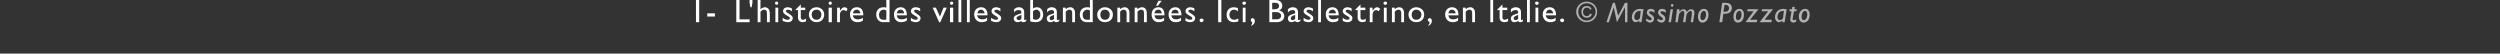 <?xml version="1.0" standalone="no"?><!DOCTYPE svg PUBLIC "-//W3C//DTD SVG 1.1//EN" "http://www.w3.org/Graphics/SVG/1.1/DTD/svg11.dtd"><svg xmlns="http://www.w3.org/2000/svg" version="1.1" width="620px" height="13.3px" viewBox="0 0 620 13.3"><rect x="0" y="0" width="620" height="13.3" fill="#333333" stroke="none"/>  <desc>1- L'histoire des villes abandonnées. Ici, Baslestrino, en Italie. © Massimo Pozzato</desc>  <defs/>  <g id="Polygon2901">    <path d="M 394.8 3.5 C 394.6 4.1 394.2 4.4 393.5 4.4 C 392.7 4.4 392.2 3.8 392.2 2.9 C 392.2 2 392.7 1.5 393.5 1.5 C 394.1 1.5 394.6 1.8 394.7 2.3 C 394.7 2.3 394.3 2.4 394.3 2.4 C 394.2 2 393.9 1.9 393.5 1.9 C 393 1.9 392.6 2.3 392.6 3 C 392.6 3.6 393 4 393.5 4 C 393.9 4 394.2 3.8 394.3 3.4 C 394.3 3.4 394.8 3.5 394.8 3.5 Z M 396.1 2.9 C 396.1 4.4 394.9 5.5 393.5 5.5 C 392.1 5.5 390.9 4.4 390.9 2.9 C 390.9 1.5 392.1 0.4 393.5 0.4 C 394.9 0.4 396.1 1.5 396.1 2.9 Z M 391.4 2.9 C 391.4 4.1 392.3 5.1 393.5 5.1 C 394.7 5.1 395.7 4.1 395.7 2.9 C 395.7 1.7 394.7 0.8 393.5 0.8 C 392.3 0.8 391.4 1.7 391.4 2.9 Z M 403.6 5.5 L 403 5.5 L 403 1.8 L 403 1.8 L 401 5.5 L 400.2 1.8 L 400.2 1.8 L 399 5.5 L 398.4 5.5 L 400 0.7 L 400.5 0.7 L 401.3 3.9 L 403 0.7 L 403.6 0.7 L 403.6 5.5 Z M 407.1 5.5 L 406.5 5.5 L 406.6 5.1 C 406.6 5.1 406.58 5.08 406.6 5.1 C 406.3 5.3 406 5.5 405.7 5.5 C 405.1 5.5 404.7 5 404.7 4.3 C 404.7 3.3 405.3 2.2 406.8 2.2 C 407.1 2.2 407.4 2.3 407.6 2.3 C 407.57 2.31 407.1 5.5 407.1 5.5 Z M 406.9 2.7 C 405.6 2.6 405.3 3.7 405.3 4.2 C 405.3 4.7 405.6 5 405.9 5 C 406.2 5 406.5 4.8 406.7 4.5 C 406.7 4.5 406.9 2.7 406.9 2.7 Z M 410.3 3.2 C 410 2.9 409.7 2.8 409.4 2.8 C 409.1 2.8 409 2.9 409 3.1 C 409 3.5 410.2 3.7 410.2 4.6 C 410.2 5.2 409.8 5.6 409.2 5.6 C 408.9 5.6 408.6 5.5 408.2 5.1 C 408.2 5.1 408.3 4.6 408.3 4.6 C 408.7 4.9 409 5 409.2 5 C 409.5 5 409.6 4.9 409.6 4.7 C 409.6 4.2 408.4 4 408.4 3.1 C 408.4 2.6 408.8 2.2 409.4 2.2 C 409.7 2.2 410 2.3 410.3 2.5 C 410.3 2.5 410.3 3.2 410.3 3.2 Z M 413.1 3.2 C 412.8 2.9 412.5 2.8 412.2 2.8 C 412 2.8 411.8 2.9 411.8 3.1 C 411.8 3.5 413 3.7 413 4.6 C 413 5.2 412.6 5.6 412.1 5.6 C 411.7 5.6 411.4 5.5 411 5.1 C 411 5.1 411.1 4.6 411.1 4.6 C 411.5 4.9 411.8 5 412 5 C 412.3 5 412.4 4.9 412.4 4.7 C 412.4 4.2 411.2 4 411.2 3.1 C 411.2 2.6 411.6 2.2 412.2 2.2 C 412.5 2.2 412.9 2.3 413.1 2.5 C 413.1 2.5 413.1 3.2 413.1 3.2 Z M 414.4 5.5 L 413.8 5.5 L 414.3 2.3 L 414.9 2.3 L 414.4 5.5 Z M 415 1.3 C 415 1.5 414.9 1.7 414.7 1.7 C 414.5 1.7 414.4 1.5 414.4 1.3 C 414.4 1.1 414.5 1 414.7 1 C 414.9 1 415 1.1 415 1.3 Z M 416.5 2.9 C 416.5 2.9 416.47 2.87 416.5 2.9 C 416.9 2.4 417.2 2.3 417.6 2.3 C 417.8 2.3 418.2 2.4 418.3 3 C 418.7 2.4 419.1 2.3 419.4 2.3 C 419.9 2.3 420.3 2.6 420.2 3.4 C 420.16 3.42 419.9 5.5 419.9 5.5 L 419.3 5.5 C 419.3 5.5 419.58 3.39 419.6 3.4 C 419.6 3 419.5 2.7 419.3 2.7 C 419 2.7 418.7 2.9 418.3 3.5 C 418.27 3.46 418 5.5 418 5.5 L 417.4 5.5 C 417.4 5.5 417.67 3.47 417.7 3.5 C 417.7 3 417.7 2.7 417.3 2.7 C 417.1 2.7 416.7 3 416.4 3.5 C 416.37 3.46 416.1 5.5 416.1 5.5 L 415.5 5.5 L 415.9 2.3 L 416.5 2.3 L 416.5 2.9 Z M 422.2 5.6 C 421.5 5.6 421.1 5 421.1 4.1 C 421.1 3 421.7 2.2 422.6 2.2 C 423.3 2.2 423.7 2.8 423.7 3.6 C 423.7 4.8 423.1 5.6 422.2 5.6 Z M 422.2 5 C 422.7 5 423.1 4.4 423.1 3.6 C 423.1 3 422.9 2.7 422.6 2.7 C 422 2.7 421.7 3.4 421.7 4.2 C 421.7 4.7 421.9 5 422.2 5 Z M 427.9 0.7 C 428.7 0.7 429.5 1 429.5 2 C 429.5 2.6 429.1 3.4 427.9 3.4 C 427.93 3.44 427.4 3.4 427.4 3.4 L 427.1 5.5 L 426.4 5.5 L 427.1 0.7 C 427.1 0.7 427.91 0.68 427.9 0.7 Z M 427.4 2.9 C 427.4 2.9 427.91 2.87 427.9 2.9 C 428.6 2.9 428.8 2.4 428.8 2 C 428.8 1.6 428.6 1.2 427.9 1.2 C 427.95 1.25 427.7 1.2 427.7 1.2 L 427.4 2.9 Z M 431 5.6 C 430.3 5.6 429.9 5 429.9 4.1 C 429.9 3 430.5 2.2 431.4 2.2 C 432.1 2.2 432.5 2.8 432.5 3.6 C 432.5 4.8 431.9 5.6 431 5.6 Z M 431 5 C 431.5 5 431.9 4.4 431.9 3.6 C 431.9 3 431.7 2.7 431.4 2.7 C 430.8 2.7 430.5 3.4 430.5 4.2 C 430.5 4.7 430.7 5 431 5 Z M 434 4.9 L 435.8 4.9 L 435.7 5.5 L 432.9 5.5 L 434.9 2.8 L 433.3 2.8 L 433.4 2.3 L 436.1 2.3 L 434 4.9 Z M 437.6 4.9 L 439.4 4.9 L 439.3 5.5 L 436.4 5.5 L 438.5 2.8 L 436.9 2.8 L 437 2.3 L 439.7 2.3 L 437.6 4.9 Z M 442.6 5.5 L 442 5.5 L 442.1 5.1 C 442.1 5.1 442.08 5.08 442.1 5.1 C 441.8 5.3 441.5 5.5 441.2 5.5 C 440.7 5.5 440.2 5 440.2 4.3 C 440.2 3.3 440.8 2.2 442.3 2.2 C 442.6 2.2 442.9 2.3 443.1 2.3 C 443.07 2.31 442.6 5.5 442.6 5.5 Z M 442.4 2.7 C 441.1 2.6 440.8 3.7 440.8 4.2 C 440.8 4.7 441.1 5 441.4 5 C 441.7 5 442 4.8 442.2 4.5 C 442.2 4.5 442.4 2.7 442.4 2.7 Z M 445.5 2.8 L 444.9 2.8 C 444.9 2.8 444.6 4.5 444.6 4.5 C 444.5 4.9 444.6 5 444.9 5 C 445.1 5 445.2 5 445.5 4.8 C 445.5 4.8 445.4 5.4 445.4 5.4 C 445.2 5.5 445 5.6 444.8 5.6 C 444.2 5.6 443.9 5.2 444 4.7 C 443.98 4.68 444.3 2.8 444.3 2.8 L 443.8 2.8 L 443.8 2.3 L 444.4 2.3 L 444.5 1.7 L 445.1 1.7 L 445 2.3 L 445.6 2.3 L 445.5 2.8 Z M 447.3 5.6 C 446.6 5.6 446.1 5 446.1 4.1 C 446.1 3 446.8 2.2 447.7 2.2 C 448.4 2.2 448.8 2.8 448.8 3.6 C 448.8 4.8 448.2 5.6 447.3 5.6 Z M 447.3 5 C 447.8 5 448.2 4.4 448.2 3.6 C 448.2 3 448 2.7 447.7 2.7 C 447.1 2.7 446.8 3.4 446.8 4.2 C 446.8 4.7 447 5 447.3 5 Z " stroke="none" fill="#b2b2b2"/>  </g>  <g id="Polygon2900">    <path d="M 173.4 5.5 L 172.6 5.5 L 172.6 0 L 173.4 0 L 173.4 5.5 Z M 177.3 4.1 L 175.4 4.1 L 175.4 3.3 L 177.3 3.3 L 177.3 4.1 Z M 183.4 4.8 L 185.9 4.8 L 185.9 5.5 L 182.6 5.5 L 182.6 0 L 183.4 0 L 183.4 4.8 Z M 185.9 0.7 L 185.9 -0.3 L 186.6 -0.3 L 186.6 0.7 L 186.4 1.8 L 186.1 1.8 L 185.9 0.7 Z M 188.6 2.3 C 188.6 2.3 188.64 2.34 188.6 2.3 C 188.9 2 189.3 1.8 189.7 1.8 C 190.4 1.8 190.9 2.3 190.9 3.3 C 190.94 3.26 190.9 5.5 190.9 5.5 L 190.2 5.5 C 190.2 5.5 190.23 3.23 190.2 3.2 C 190.2 2.7 190 2.4 189.5 2.4 C 189.2 2.4 189 2.5 188.6 2.9 C 188.63 2.88 188.6 5.5 188.6 5.5 L 187.9 5.5 L 187.9 0 L 188.6 0 L 188.6 2.3 Z M 193 5.5 L 192.3 5.5 L 192.3 1.9 L 193 1.9 L 193 5.5 Z M 192.6 1.2 C 192.4 1.2 192.2 1 192.2 0.8 C 192.2 0.5 192.4 0.4 192.6 0.4 C 192.8 0.4 193 0.5 193 0.8 C 193 1 192.8 1.2 192.6 1.2 Z M 196.4 2.8 C 196 2.5 195.6 2.4 195.4 2.4 C 195.1 2.4 194.9 2.6 194.9 2.8 C 194.9 2.9 195.1 3.1 195.8 3.5 C 196.4 3.9 196.6 4.1 196.6 4.5 C 196.6 5.1 196.1 5.5 195.4 5.5 C 195 5.5 194.6 5.4 194.1 5.2 C 194.1 5.2 194.1 4.4 194.1 4.4 C 194.6 4.8 195 4.9 195.3 4.9 C 195.6 4.9 195.9 4.8 195.9 4.5 C 195.9 4 194.2 3.7 194.2 2.8 C 194.2 2.2 194.6 1.8 195.4 1.8 C 195.7 1.8 196 1.9 196.4 2.1 C 196.4 2.1 196.4 2.8 196.4 2.8 Z M 198.6 1.9 L 199.7 1.9 L 199.7 2.5 L 198.6 2.5 C 198.6 2.5 198.6 4.34 198.6 4.3 C 198.6 4.8 198.9 4.9 199.1 4.9 C 199.4 4.9 199.6 4.8 199.9 4.6 C 199.9 4.6 199.9 5.3 199.9 5.3 C 199.7 5.4 199.3 5.5 199.1 5.5 C 198.3 5.5 197.9 5 197.9 4.4 C 197.89 4.4 197.9 2.5 197.9 2.5 L 197.3 2.5 L 197.3 2.4 L 198.6 1.1 L 198.6 1.9 Z M 204.4 3.6 C 204.4 4.8 203.6 5.5 202.5 5.5 C 201.4 5.5 200.6 4.7 200.6 3.6 C 200.6 2.6 201.4 1.8 202.5 1.8 C 203.6 1.8 204.4 2.6 204.4 3.6 Z M 201.3 3.6 C 201.3 4.4 201.8 4.9 202.5 4.9 C 203.2 4.9 203.7 4.4 203.7 3.6 C 203.7 2.9 203.2 2.4 202.5 2.4 C 201.8 2.4 201.3 2.9 201.3 3.6 Z M 206.3 5.5 L 205.5 5.5 L 205.5 1.9 L 206.3 1.9 L 206.3 5.5 Z M 205.9 1.2 C 205.7 1.2 205.5 1 205.5 0.8 C 205.5 0.5 205.7 0.4 205.9 0.4 C 206.1 0.4 206.3 0.5 206.3 0.8 C 206.3 1 206.1 1.2 205.9 1.2 Z M 208.3 1.9 L 208.3 2.7 C 208.3 2.7 208.34 2.69 208.3 2.7 C 208.7 2.1 209 1.8 209.4 1.8 C 209.7 1.8 209.9 1.9 210.2 2.2 C 210.2 2.2 209.9 2.8 209.9 2.8 C 209.6 2.6 209.4 2.5 209.2 2.5 C 208.7 2.5 208.3 3 208.3 3.6 C 208.32 3.58 208.3 5.5 208.3 5.5 L 207.6 5.5 L 207.6 1.9 L 208.3 1.9 Z M 214 5.1 C 213.6 5.4 213.2 5.5 212.6 5.5 C 211.4 5.5 210.8 4.6 210.8 3.6 C 210.8 2.5 211.5 1.8 212.5 1.8 C 213.5 1.8 214.1 2.4 214.1 3.8 C 214.1 3.8 211.5 3.8 211.5 3.8 C 211.6 4.5 212.1 4.8 212.7 4.8 C 213.2 4.8 213.6 4.7 214 4.4 C 214 4.4 214 5.1 214 5.1 Z M 213.4 3.3 C 213.3 2.8 213 2.4 212.5 2.4 C 212 2.4 211.6 2.7 211.5 3.3 C 211.5 3.3 213.4 3.3 213.4 3.3 Z M 220.6 5.5 C 220.6 5.5 219.04 5.46 219 5.5 C 218 5.5 217.3 4.7 217.3 3.6 C 217.3 2.5 218 1.8 219.1 1.8 C 219.3 1.8 219.6 1.8 219.8 1.9 C 219.85 1.94 219.8 0 219.8 0 L 220.6 0 L 220.6 5.5 Z M 219.8 2.6 C 219.6 2.5 219.4 2.4 219.2 2.4 C 218.5 2.4 218 2.9 218 3.7 C 218 4.4 218.3 4.9 219.1 4.9 C 219.12 4.86 219.8 4.9 219.8 4.9 C 219.8 4.9 219.85 2.57 219.8 2.6 Z M 224.9 5.1 C 224.4 5.4 224 5.5 223.4 5.5 C 222.3 5.5 221.7 4.6 221.7 3.6 C 221.7 2.5 222.4 1.8 223.4 1.8 C 224.3 1.8 224.9 2.4 224.9 3.8 C 224.9 3.8 222.4 3.8 222.4 3.8 C 222.5 4.5 222.9 4.8 223.6 4.8 C 224 4.8 224.5 4.7 224.9 4.4 C 224.9 4.4 224.9 5.1 224.9 5.1 Z M 224.2 3.3 C 224.2 2.8 223.9 2.4 223.4 2.4 C 222.8 2.4 222.5 2.7 222.4 3.3 C 222.4 3.3 224.2 3.3 224.2 3.3 Z M 228.2 2.8 C 227.8 2.5 227.4 2.4 227.1 2.4 C 226.8 2.4 226.7 2.6 226.7 2.8 C 226.7 2.9 226.9 3.1 227.5 3.5 C 228.1 3.9 228.3 4.1 228.3 4.5 C 228.3 5.1 227.8 5.5 227.2 5.5 C 226.7 5.5 226.4 5.4 225.9 5.2 C 225.9 5.2 225.9 4.4 225.9 4.4 C 226.4 4.8 226.8 4.9 227.1 4.9 C 227.4 4.9 227.6 4.8 227.6 4.5 C 227.6 4 225.9 3.7 225.9 2.8 C 225.9 2.2 226.4 1.8 227.1 1.8 C 227.5 1.8 227.8 1.9 228.2 2.1 C 228.2 2.1 228.2 2.8 228.2 2.8 Z M 231.3 1.9 L 232.1 1.9 L 233.1 4.1 L 234 1.9 L 234.8 1.9 L 233.2 5.5 L 232.9 5.5 L 231.3 1.9 Z M 236.4 5.5 L 235.6 5.5 L 235.6 1.9 L 236.4 1.9 L 236.4 5.5 Z M 236 1.2 C 235.8 1.2 235.6 1 235.6 0.8 C 235.6 0.5 235.8 0.4 236 0.4 C 236.2 0.4 236.4 0.5 236.4 0.8 C 236.4 1 236.2 1.2 236 1.2 Z M 238.4 5.5 L 237.7 5.5 L 237.7 0 L 238.4 0 L 238.4 5.5 Z M 240.5 5.5 L 239.8 5.5 L 239.8 0 L 240.5 0 L 240.5 5.5 Z M 244.8 5.1 C 244.4 5.4 244 5.5 243.4 5.5 C 242.3 5.5 241.6 4.6 241.6 3.6 C 241.6 2.5 242.3 1.8 243.3 1.8 C 244.3 1.8 244.9 2.4 244.9 3.8 C 244.9 3.8 242.3 3.8 242.3 3.8 C 242.5 4.5 242.9 4.8 243.6 4.8 C 244 4.8 244.4 4.7 244.8 4.4 C 244.8 4.4 244.8 5.1 244.8 5.1 Z M 244.2 3.3 C 244.1 2.8 243.8 2.4 243.3 2.4 C 242.8 2.4 242.5 2.7 242.4 3.3 C 242.4 3.3 244.2 3.3 244.2 3.3 Z M 248.1 2.8 C 247.7 2.5 247.3 2.4 247.1 2.4 C 246.8 2.4 246.6 2.6 246.6 2.8 C 246.6 2.9 246.8 3.1 247.5 3.5 C 248.1 3.9 248.3 4.1 248.3 4.5 C 248.3 5.1 247.8 5.5 247.1 5.5 C 246.7 5.5 246.3 5.4 245.8 5.2 C 245.8 5.2 245.8 4.4 245.8 4.4 C 246.3 4.8 246.7 4.9 247 4.9 C 247.3 4.9 247.5 4.8 247.5 4.5 C 247.5 4 245.9 3.7 245.9 2.8 C 245.9 2.2 246.3 1.8 247.1 1.8 C 247.4 1.8 247.7 1.9 248.1 2.1 C 248.1 2.1 248.1 2.8 248.1 2.8 Z M 254.5 5.2 C 254.2 5.5 254 5.5 253.8 5.5 C 253.5 5.5 253.3 5.4 253.3 5.2 C 253 5.4 252.6 5.5 252.3 5.5 C 251.8 5.5 251.4 5.1 251.4 4.6 C 251.4 3.9 252.1 3.7 252.7 3.5 C 252.65 3.51 253.3 3.3 253.3 3.3 C 253.3 3.3 253.29 3.1 253.3 3.1 C 253.3 2.6 253.1 2.5 252.6 2.5 C 252.2 2.5 251.8 2.6 251.5 3.1 C 251.5 3.1 251.5 2.3 251.5 2.3 C 251.8 2 252.2 1.8 252.7 1.8 C 253.4 1.8 254 2.2 254 3 C 254 3 254 4.8 254 4.8 C 254 5 254 5 254.1 5 C 254.2 5 254.3 4.9 254.5 4.8 C 254.5 4.8 254.5 5.2 254.5 5.2 Z M 253.3 3.7 C 252.7 3.9 252.1 4.1 252.1 4.5 C 252.1 4.8 252.4 5 252.7 5 C 252.9 5 253.1 4.9 253.3 4.7 C 253.3 4.7 253.3 3.7 253.3 3.7 Z M 256.2 2.1 C 256.5 1.9 256.8 1.8 257.2 1.8 C 258.1 1.8 258.7 2.6 258.7 3.6 C 258.7 4.8 258 5.5 256.8 5.5 C 256.3 5.5 255.8 5.4 255.5 5.3 C 255.45 5.26 255.5 0 255.5 0 L 256.2 0 C 256.2 0 256.17 2.12 256.2 2.1 Z M 256.2 4.7 C 256.4 4.8 256.7 4.9 256.9 4.9 C 257.5 4.9 258 4.4 258 3.7 C 258 2.9 257.6 2.4 257 2.4 C 256.7 2.4 256.5 2.5 256.2 2.8 C 256.2 2.8 256.2 4.7 256.2 4.7 Z M 262.7 5.2 C 262.3 5.5 262.2 5.5 262 5.5 C 261.7 5.5 261.5 5.4 261.4 5.2 C 261.1 5.4 260.8 5.5 260.5 5.5 C 259.9 5.5 259.6 5.1 259.6 4.6 C 259.6 3.9 260.2 3.7 260.8 3.5 C 260.8 3.51 261.4 3.3 261.4 3.3 C 261.4 3.3 261.44 3.1 261.4 3.1 C 261.4 2.6 261.2 2.5 260.8 2.5 C 260.4 2.5 260 2.6 259.7 3.1 C 259.7 3.1 259.7 2.3 259.7 2.3 C 259.9 2 260.3 1.8 260.8 1.8 C 261.6 1.8 262.1 2.2 262.1 3 C 262.1 3 262.1 4.8 262.1 4.8 C 262.1 5 262.2 5 262.3 5 C 262.4 5 262.5 4.9 262.7 4.8 C 262.7 4.8 262.7 5.2 262.7 5.2 Z M 261.4 3.7 C 260.8 3.9 260.3 4.1 260.3 4.5 C 260.3 4.8 260.5 5 260.8 5 C 261 5 261.2 4.9 261.4 4.7 C 261.4 4.7 261.4 3.7 261.4 3.7 Z M 264.3 2.3 C 264.3 2.3 264.34 2.34 264.3 2.3 C 264.6 2 265 1.8 265.4 1.8 C 266.1 1.8 266.6 2.3 266.6 3.2 C 266.64 3.24 266.6 5.5 266.6 5.5 L 265.9 5.5 C 265.9 5.5 265.93 3.23 265.9 3.2 C 265.9 2.7 265.7 2.4 265.2 2.4 C 264.9 2.4 264.7 2.5 264.3 2.9 C 264.33 2.88 264.3 5.5 264.3 5.5 L 263.6 5.5 L 263.6 1.9 L 264.3 1.9 L 264.3 2.3 Z M 271 5.5 C 271 5.5 269.52 5.46 269.5 5.5 C 268.4 5.5 267.8 4.7 267.8 3.6 C 267.8 2.5 268.5 1.8 269.6 1.8 C 269.8 1.8 270 1.8 270.3 1.9 C 270.32 1.94 270.3 0 270.3 0 L 271 0 L 271 5.5 Z M 270.3 2.6 C 270.1 2.5 269.9 2.4 269.7 2.4 C 269 2.4 268.5 2.9 268.5 3.7 C 268.5 4.4 268.8 4.9 269.6 4.9 C 269.6 4.86 270.3 4.9 270.3 4.9 C 270.3 4.9 270.32 2.57 270.3 2.6 Z M 276 3.6 C 276 4.8 275.2 5.5 274 5.5 C 272.9 5.5 272.1 4.7 272.1 3.6 C 272.1 2.6 273 1.8 274 1.8 C 275.2 1.8 276 2.6 276 3.6 Z M 272.9 3.6 C 272.9 4.4 273.3 4.9 274 4.9 C 274.8 4.9 275.2 4.4 275.2 3.6 C 275.2 2.9 274.7 2.4 274 2.4 C 273.3 2.4 272.9 2.9 272.9 3.6 Z M 277.8 2.3 C 277.8 2.3 277.81 2.34 277.8 2.3 C 278.1 2 278.5 1.8 278.9 1.8 C 279.6 1.8 280.1 2.3 280.1 3.2 C 280.11 3.24 280.1 5.5 280.1 5.5 L 279.4 5.5 C 279.4 5.5 279.39 3.23 279.4 3.2 C 279.4 2.7 279.1 2.4 278.7 2.4 C 278.4 2.4 278.1 2.5 277.8 2.9 C 277.79 2.88 277.8 5.5 277.8 5.5 L 277.1 5.5 L 277.1 1.9 L 277.8 1.9 L 277.8 2.3 Z M 282.1 2.3 C 282.1 2.3 282.14 2.34 282.1 2.3 C 282.4 2 282.8 1.8 283.2 1.8 C 283.9 1.8 284.4 2.3 284.4 3.2 C 284.44 3.24 284.4 5.5 284.4 5.5 L 283.7 5.5 C 283.7 5.5 283.73 3.23 283.7 3.2 C 283.7 2.7 283.5 2.4 283 2.4 C 282.7 2.4 282.5 2.5 282.1 2.9 C 282.13 2.88 282.1 5.5 282.1 5.5 L 281.4 5.5 L 281.4 1.9 L 282.1 1.9 L 282.1 2.3 Z M 288.7 5.1 C 288.3 5.4 287.9 5.5 287.3 5.5 C 286.2 5.5 285.6 4.6 285.6 3.6 C 285.6 2.5 286.3 1.8 287.3 1.8 C 288.2 1.8 288.8 2.4 288.8 3.8 C 288.8 3.8 286.3 3.8 286.3 3.8 C 286.4 4.5 286.8 4.8 287.5 4.8 C 287.9 4.8 288.3 4.7 288.7 4.4 C 288.7 4.4 288.7 5.1 288.7 5.1 Z M 288.1 3.3 C 288.1 2.8 287.8 2.4 287.3 2.4 C 286.7 2.4 286.4 2.7 286.3 3.3 C 286.3 3.3 288.1 3.3 288.1 3.3 Z M 288.1 0.2 L 287.2 1.4 L 286.7 1.4 L 287.3 0.2 L 288.1 0.2 Z M 292.9 5.1 C 292.5 5.4 292.1 5.5 291.5 5.5 C 290.4 5.5 289.8 4.6 289.8 3.6 C 289.8 2.5 290.5 1.8 291.5 1.8 C 292.4 1.8 293 2.4 293 3.8 C 293 3.8 290.5 3.8 290.5 3.8 C 290.6 4.5 291 4.8 291.7 4.8 C 292.1 4.8 292.5 4.7 292.9 4.4 C 292.9 4.4 292.9 5.1 292.9 5.1 Z M 292.3 3.3 C 292.3 2.8 292 2.4 291.5 2.4 C 290.9 2.4 290.6 2.7 290.5 3.3 C 290.5 3.3 292.3 3.3 292.3 3.3 Z M 296.2 2.8 C 295.8 2.5 295.5 2.4 295.2 2.4 C 294.9 2.4 294.7 2.6 294.7 2.8 C 294.7 2.9 295 3.1 295.6 3.5 C 296.2 3.9 296.4 4.1 296.4 4.5 C 296.4 5.1 295.9 5.5 295.2 5.5 C 294.8 5.5 294.4 5.4 294 5.2 C 294 5.2 294 4.4 294 4.4 C 294.4 4.8 294.9 4.9 295.2 4.9 C 295.4 4.9 295.7 4.8 295.7 4.5 C 295.7 4 294 3.7 294 2.8 C 294 2.2 294.5 1.8 295.2 1.8 C 295.5 1.8 295.9 1.9 296.2 2.1 C 296.2 2.1 296.2 2.8 296.2 2.8 Z M 298.5 5 C 298.5 5.3 298.2 5.5 298 5.5 C 297.7 5.5 297.5 5.3 297.5 5 C 297.5 4.8 297.7 4.6 298 4.6 C 298.2 4.6 298.5 4.8 298.5 5 Z M 302.9 5.5 L 302.1 5.5 L 302.1 0 L 302.9 0 L 302.9 5.5 Z M 307 2.8 C 306.6 2.5 306.3 2.4 306 2.4 C 305.4 2.4 304.9 2.9 304.9 3.7 C 304.9 4.4 305.4 4.9 306.1 4.9 C 306.4 4.9 306.7 4.8 307.1 4.6 C 307.1 4.6 307.1 5.3 307.1 5.3 C 306.8 5.4 306.4 5.5 306 5.5 C 304.9 5.5 304.2 4.8 304.2 3.7 C 304.2 2.5 304.9 1.8 306 1.8 C 306.4 1.8 306.6 1.9 307 2 C 307 2 307 2.8 307 2.8 Z M 308.9 5.5 L 308.2 5.5 L 308.2 1.9 L 308.9 1.9 L 308.9 5.5 Z M 308.6 1.2 C 308.3 1.2 308.1 1 308.1 0.8 C 308.1 0.5 308.3 0.4 308.6 0.4 C 308.8 0.4 309 0.5 309 0.8 C 309 1 308.8 1.2 308.6 1.2 Z M 310.3 6.2 C 310.5 6.1 310.6 5.7 310.5 5.4 C 310.3 5.4 310.2 5.2 310.2 4.9 C 310.2 4.7 310.4 4.5 310.6 4.5 C 311 4.5 311.2 4.8 311.2 5.2 C 311.2 5.7 310.9 6.2 310.3 6.4 C 310.3 6.4 310.3 6.2 310.3 6.2 Z M 314.8 0 C 314.8 0 316.35 0 316.3 0 C 317.5 0 318 0.7 318 1.4 C 318 2 317.8 2.3 317.2 2.6 C 317.2 2.6 317.2 2.6 317.2 2.6 C 318 2.7 318.5 3.3 318.5 4 C 318.5 4.7 318 5.5 316.6 5.5 C 316.64 5.46 314.8 5.5 314.8 5.5 L 314.8 0 Z M 315.5 2.3 C 315.5 2.3 316.07 2.34 316.1 2.3 C 316.8 2.3 317.2 2 317.2 1.5 C 317.2 1.1 317 0.7 316.3 0.7 C 316.27 0.7 315.5 0.7 315.5 0.7 L 315.5 2.3 Z M 315.5 4.8 C 315.5 4.8 316.53 4.75 316.5 4.8 C 317.5 4.8 317.7 4.3 317.7 3.9 C 317.7 3.4 317.3 3 316.5 3 C 316.49 3.04 315.5 3 315.5 3 L 315.5 4.8 Z M 322.5 5.2 C 322.1 5.5 322 5.5 321.8 5.5 C 321.5 5.5 321.3 5.4 321.2 5.2 C 320.9 5.4 320.6 5.5 320.3 5.5 C 319.7 5.5 319.4 5.1 319.4 4.6 C 319.4 3.9 320 3.7 320.6 3.5 C 320.6 3.51 321.2 3.3 321.2 3.3 C 321.2 3.3 321.23 3.1 321.2 3.1 C 321.2 2.6 321 2.5 320.6 2.5 C 320.2 2.5 319.8 2.6 319.4 3.1 C 319.4 3.1 319.4 2.3 319.4 2.3 C 319.7 2 320.1 1.8 320.6 1.8 C 321.4 1.8 321.9 2.2 321.9 3 C 321.9 3 321.9 4.8 321.9 4.8 C 321.9 5 322 5 322.1 5 C 322.2 5 322.3 4.9 322.5 4.8 C 322.5 4.8 322.5 5.2 322.5 5.2 Z M 321.2 3.7 C 320.6 3.9 320.1 4.1 320.1 4.5 C 320.1 4.8 320.3 5 320.6 5 C 320.8 5 321 4.9 321.2 4.7 C 321.2 4.7 321.2 3.7 321.2 3.7 Z M 325.6 2.8 C 325.2 2.5 324.8 2.4 324.5 2.4 C 324.2 2.4 324 2.6 324 2.8 C 324 2.9 324.3 3.1 324.9 3.5 C 325.5 3.9 325.7 4.1 325.7 4.5 C 325.7 5.1 325.2 5.5 324.5 5.5 C 324.1 5.5 323.8 5.4 323.3 5.2 C 323.3 5.2 323.3 4.4 323.3 4.4 C 323.8 4.8 324.2 4.9 324.5 4.9 C 324.8 4.9 325 4.8 325 4.5 C 325 4 323.3 3.7 323.3 2.8 C 323.3 2.2 323.8 1.8 324.5 1.8 C 324.8 1.8 325.2 1.9 325.6 2.1 C 325.6 2.1 325.6 2.8 325.6 2.8 Z M 327.6 5.5 L 326.9 5.5 L 326.9 0 L 327.6 0 L 327.6 5.5 Z M 331.9 5.1 C 331.5 5.4 331.1 5.5 330.5 5.5 C 329.4 5.5 328.8 4.6 328.8 3.6 C 328.8 2.5 329.4 1.8 330.4 1.8 C 331.4 1.8 332 2.4 332 3.8 C 332 3.8 329.5 3.8 329.5 3.8 C 329.6 4.5 330 4.8 330.7 4.8 C 331.1 4.8 331.5 4.7 331.9 4.4 C 331.9 4.4 331.9 5.1 331.9 5.1 Z M 331.3 3.3 C 331.3 2.8 331 2.4 330.5 2.4 C 329.9 2.4 329.6 2.7 329.5 3.3 C 329.5 3.3 331.3 3.3 331.3 3.3 Z M 335.2 2.8 C 334.8 2.5 334.5 2.4 334.2 2.4 C 333.9 2.4 333.7 2.6 333.7 2.8 C 333.7 2.9 334 3.1 334.6 3.5 C 335.2 3.9 335.4 4.1 335.4 4.5 C 335.4 5.1 334.9 5.5 334.2 5.5 C 333.8 5.5 333.4 5.4 333 5.2 C 333 5.2 333 4.4 333 4.4 C 333.4 4.8 333.9 4.9 334.1 4.9 C 334.4 4.9 334.7 4.8 334.7 4.5 C 334.7 4 333 3.7 333 2.8 C 333 2.2 333.5 1.8 334.2 1.8 C 334.5 1.8 334.9 1.9 335.2 2.1 C 335.2 2.1 335.2 2.8 335.2 2.8 Z M 337.4 1.9 L 338.6 1.9 L 338.6 2.5 L 337.4 2.5 C 337.4 2.5 337.42 4.34 337.4 4.3 C 337.4 4.8 337.7 4.9 337.9 4.9 C 338.2 4.9 338.5 4.8 338.7 4.6 C 338.7 4.6 338.7 5.3 338.7 5.3 C 338.5 5.4 338.1 5.5 337.9 5.5 C 337.1 5.5 336.7 5 336.7 4.4 C 336.71 4.4 336.7 2.5 336.7 2.5 L 336.1 2.5 L 336.1 2.4 L 337.4 1.1 L 337.4 1.9 Z M 340.4 1.9 L 340.4 2.7 C 340.4 2.7 340.41 2.69 340.4 2.7 C 340.8 2.1 341.1 1.8 341.5 1.8 C 341.7 1.8 342 1.9 342.3 2.2 C 342.3 2.2 341.9 2.8 341.9 2.8 C 341.7 2.6 341.4 2.5 341.3 2.5 C 340.8 2.5 340.4 3 340.4 3.6 C 340.4 3.58 340.4 5.5 340.4 5.5 L 339.7 5.5 L 339.7 1.9 L 340.4 1.9 Z M 343.9 5.5 L 343.2 5.5 L 343.2 1.9 L 343.9 1.9 L 343.9 5.5 Z M 343.5 1.2 C 343.3 1.2 343.1 1 343.1 0.8 C 343.1 0.5 343.3 0.4 343.5 0.4 C 343.8 0.4 344 0.5 344 0.8 C 344 1 343.8 1.2 343.5 1.2 Z M 345.9 2.3 C 345.9 2.3 345.94 2.34 345.9 2.3 C 346.2 2 346.6 1.8 347 1.8 C 347.7 1.8 348.2 2.3 348.2 3.2 C 348.24 3.24 348.2 5.5 348.2 5.5 L 347.5 5.5 C 347.5 5.5 347.53 3.23 347.5 3.2 C 347.5 2.7 347.3 2.4 346.8 2.4 C 346.5 2.4 346.3 2.5 345.9 2.9 C 345.93 2.88 345.9 5.5 345.9 5.5 L 345.2 5.5 L 345.2 1.9 L 345.9 1.9 L 345.9 2.3 Z M 353.2 3.6 C 353.2 4.8 352.4 5.5 351.2 5.5 C 350.1 5.5 349.3 4.7 349.3 3.6 C 349.3 2.6 350.2 1.8 351.2 1.8 C 352.4 1.8 353.2 2.6 353.2 3.6 Z M 350.1 3.6 C 350.1 4.4 350.5 4.9 351.2 4.9 C 352 4.9 352.5 4.4 352.5 3.6 C 352.5 2.9 351.9 2.4 351.2 2.4 C 350.6 2.4 350.1 2.9 350.1 3.6 Z M 354.2 6.2 C 354.5 6.1 354.6 5.7 354.5 5.4 C 354.3 5.4 354.1 5.2 354.1 4.9 C 354.1 4.7 354.3 4.5 354.6 4.5 C 354.9 4.5 355.1 4.8 355.1 5.2 C 355.1 5.7 354.8 6.2 354.2 6.4 C 354.2 6.4 354.2 6.2 354.2 6.2 Z M 361.6 5.1 C 361.2 5.4 360.8 5.5 360.2 5.5 C 359.1 5.5 358.4 4.6 358.4 3.6 C 358.4 2.5 359.1 1.8 360.1 1.8 C 361.1 1.8 361.7 2.4 361.7 3.8 C 361.7 3.8 359.2 3.8 359.2 3.8 C 359.3 4.5 359.7 4.8 360.4 4.8 C 360.8 4.8 361.2 4.7 361.6 4.4 C 361.6 4.4 361.6 5.1 361.6 5.1 Z M 361 3.3 C 361 2.8 360.6 2.4 360.1 2.4 C 359.6 2.4 359.3 2.7 359.2 3.3 C 359.2 3.3 361 3.3 361 3.3 Z M 363.5 2.3 C 363.5 2.3 363.54 2.34 363.5 2.3 C 363.8 2 364.2 1.8 364.6 1.8 C 365.3 1.8 365.8 2.3 365.8 3.2 C 365.83 3.24 365.8 5.5 365.8 5.5 L 365.1 5.5 C 365.1 5.5 365.12 3.23 365.1 3.2 C 365.1 2.7 364.9 2.4 364.4 2.4 C 364.1 2.4 363.9 2.5 363.5 2.9 C 363.52 2.88 363.5 5.5 363.5 5.5 L 362.8 5.5 L 362.8 1.9 L 363.5 1.9 L 363.5 2.3 Z M 370.3 5.5 L 369.6 5.5 L 369.6 0 L 370.3 0 L 370.3 5.5 Z M 372.6 1.9 L 373.8 1.9 L 373.8 2.5 L 372.6 2.5 C 372.6 2.5 372.64 4.34 372.6 4.3 C 372.6 4.8 372.9 4.9 373.2 4.9 C 373.4 4.9 373.7 4.8 374 4.6 C 374 4.6 374 5.3 374 5.3 C 373.7 5.4 373.3 5.5 373.1 5.5 C 372.3 5.5 371.9 5 371.9 4.4 C 371.93 4.4 371.9 2.5 371.9 2.5 L 371.3 2.5 L 371.3 2.4 L 372.6 1.1 L 372.6 1.9 Z M 377.7 5.2 C 377.4 5.5 377.3 5.5 377.1 5.5 C 376.7 5.5 376.6 5.4 376.5 5.2 C 376.2 5.4 375.9 5.5 375.5 5.5 C 375 5.5 374.7 5.1 374.7 4.6 C 374.7 3.9 375.3 3.7 375.9 3.5 C 375.89 3.51 376.5 3.3 376.5 3.3 C 376.5 3.3 376.53 3.1 376.5 3.1 C 376.5 2.6 376.3 2.5 375.9 2.5 C 375.5 2.5 375.1 2.6 374.7 3.1 C 374.7 3.1 374.7 2.3 374.7 2.3 C 375 2 375.4 1.8 375.9 1.8 C 376.7 1.8 377.2 2.2 377.2 3 C 377.2 3 377.2 4.8 377.2 4.8 C 377.2 5 377.3 5 377.4 5 C 377.4 5 377.6 4.9 377.7 4.8 C 377.7 4.8 377.7 5.2 377.7 5.2 Z M 376.5 3.7 C 375.9 3.9 375.4 4.1 375.4 4.5 C 375.4 4.8 375.6 5 375.9 5 C 376.1 5 376.3 4.9 376.5 4.7 C 376.5 4.7 376.5 3.7 376.5 3.7 Z M 379.4 5.5 L 378.7 5.5 L 378.7 0 L 379.4 0 L 379.4 5.5 Z M 381.5 5.5 L 380.8 5.5 L 380.8 1.9 L 381.5 1.9 L 381.5 5.5 Z M 381.1 1.2 C 380.9 1.2 380.7 1 380.7 0.8 C 380.7 0.5 380.9 0.4 381.1 0.4 C 381.4 0.4 381.6 0.5 381.6 0.8 C 381.6 1 381.4 1.2 381.1 1.2 Z M 385.8 5.1 C 385.4 5.4 385 5.5 384.4 5.5 C 383.3 5.5 382.6 4.6 382.6 3.6 C 382.6 2.5 383.3 1.8 384.3 1.8 C 385.3 1.8 385.9 2.4 385.9 3.8 C 385.9 3.8 383.3 3.8 383.3 3.8 C 383.5 4.5 383.9 4.8 384.6 4.8 C 385 4.8 385.4 4.7 385.8 4.4 C 385.8 4.4 385.8 5.1 385.8 5.1 Z M 385.2 3.3 C 385.1 2.8 384.8 2.4 384.3 2.4 C 383.8 2.4 383.5 2.7 383.4 3.3 C 383.4 3.3 385.2 3.3 385.2 3.3 Z M 387.9 5 C 387.9 5.3 387.7 5.5 387.4 5.5 C 387.2 5.5 386.9 5.3 386.9 5 C 386.9 4.8 387.2 4.6 387.4 4.6 C 387.7 4.6 387.9 4.8 387.9 5 Z " stroke="none" fill="#fff"/>  </g></svg>